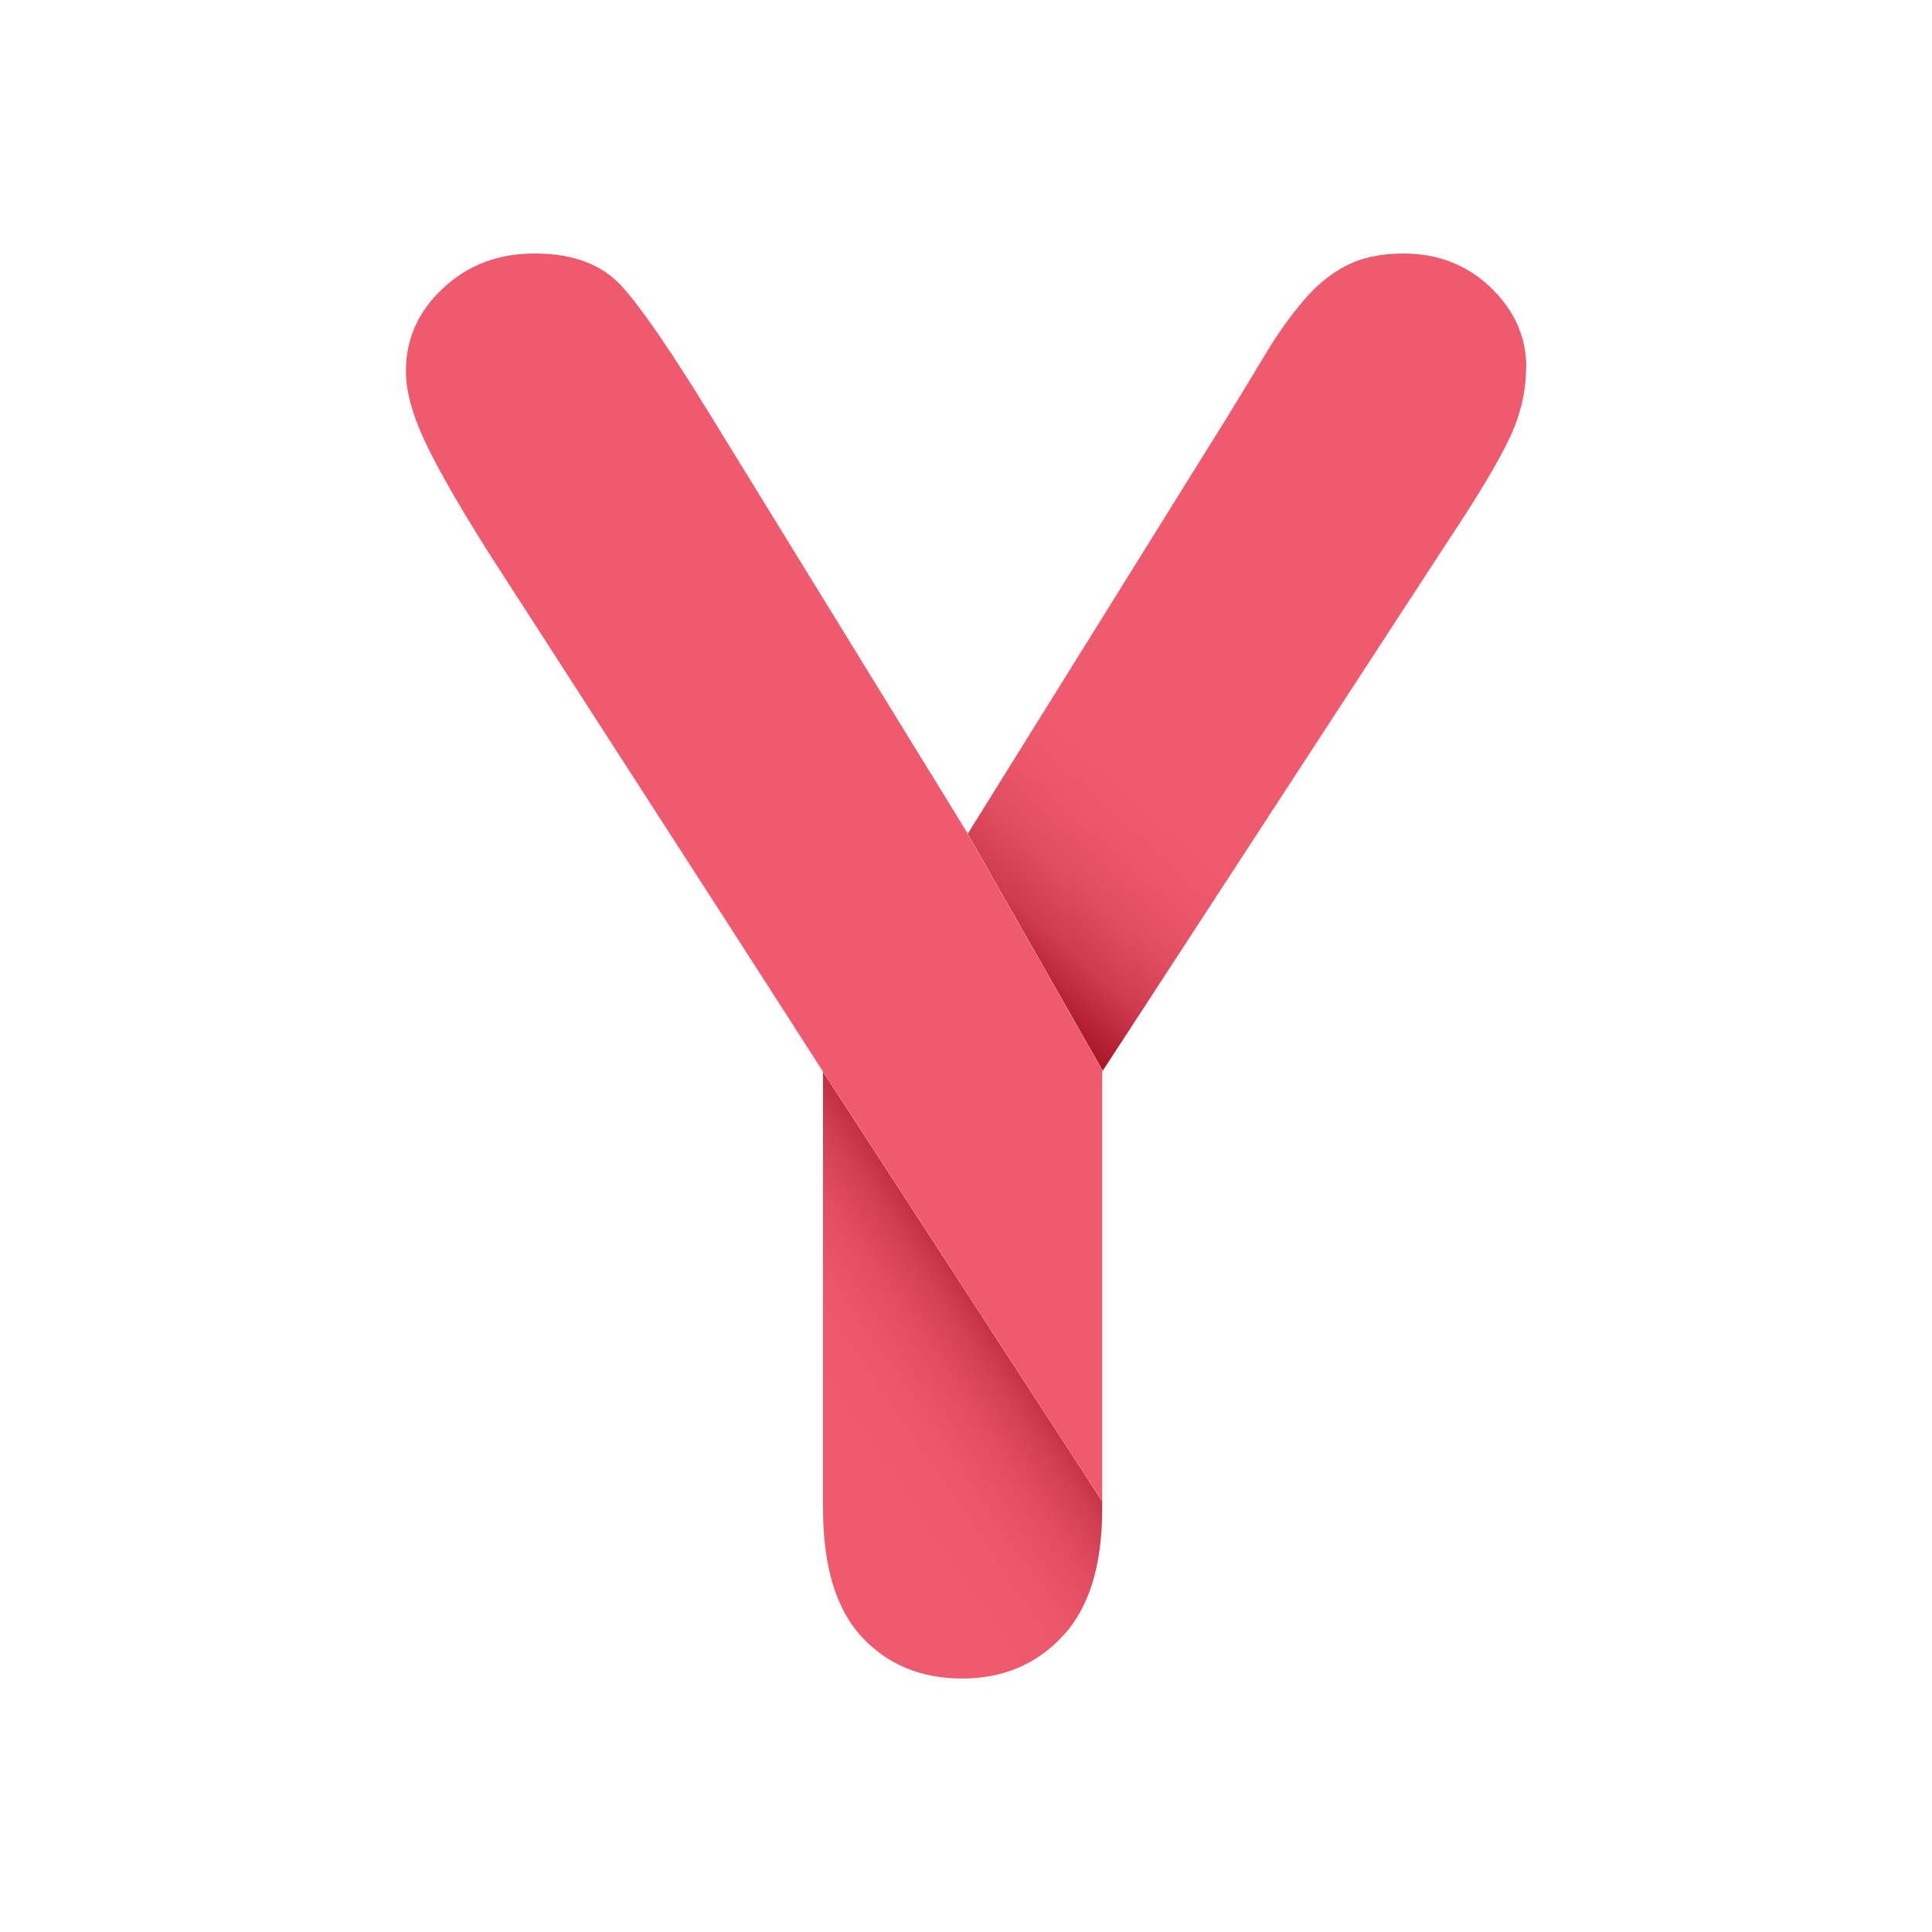 <svg xmlns="http://www.w3.org/2000/svg" width="10" height="10" viewBox="0 0 10 10" fill="none"><path d="M5.705 7.771V7.808C5.705 8.103 5.637 8.323 5.5 8.469C5.364 8.615 5.191 8.688 4.98 8.688C4.769 8.688 4.592 8.616 4.459 8.471C4.327 8.327 4.26 8.106 4.26 7.808V5.548L5.705 7.771Z" fill="url(#paint0_linear_564_8197)"></path><path d="M5.707 5.542L5.705 5.545V7.77L4.26 5.547V5.545L3.832 4.881L2.519 2.845C2.366 2.601 2.258 2.412 2.195 2.275C2.132 2.139 2.101 2.021 2.101 1.921C2.101 1.755 2.164 1.612 2.293 1.492C2.421 1.372 2.579 1.312 2.767 1.312C2.965 1.312 3.114 1.368 3.217 1.48C3.319 1.592 3.472 1.815 3.677 2.149L4.981 4.269L5.707 5.542H5.707Z" fill="#EF5A6F"></path><path d="M7.899 1.901C7.899 2.028 7.869 2.155 7.807 2.281C7.746 2.407 7.64 2.582 7.491 2.806L5.708 5.542L4.982 4.269L5.01 4.314L6.358 2.149C6.439 2.017 6.507 1.904 6.562 1.813C6.617 1.723 6.678 1.637 6.745 1.558C6.811 1.479 6.885 1.418 6.966 1.376C7.047 1.334 7.147 1.312 7.263 1.312C7.444 1.312 7.596 1.372 7.718 1.49C7.84 1.609 7.9 1.746 7.9 1.901L7.899 1.901Z" fill="url(#paint1_linear_564_8197)"></path><path d="M3.832 4.882L4.26 5.545V5.548L3.832 4.882Z" fill="url(#paint2_linear_564_8197)"></path><defs><linearGradient id="paint0_linear_564_8197" x1="5.405" y1="6.664" x2="2.986" y2="8.302" gradientUnits="userSpaceOnUse"><stop offset="0.03" stop-color="#A10F22"></stop><stop offset="0.09" stop-color="#BB283C"></stop><stop offset="0.16" stop-color="#D23E52"></stop><stop offset="0.23" stop-color="#E24D62"></stop><stop offset="0.32" stop-color="#EC576C"></stop><stop offset="0.43" stop-color="#EF5A6F"></stop></linearGradient><linearGradient id="paint1_linear_564_8197" x1="4.968" y1="4.948" x2="8.784" y2="0.708" gradientUnits="userSpaceOnUse"><stop stop-color="#A10F22"></stop><stop offset="0.03" stop-color="#B42135"></stop><stop offset="0.07" stop-color="#CE3A4E"></stop><stop offset="0.12" stop-color="#E04C60"></stop><stop offset="0.17" stop-color="#EB566B"></stop><stop offset="0.22" stop-color="#EF5A6F"></stop></linearGradient><linearGradient id="paint2_linear_564_8197" x1="3.832" y1="5.215" x2="4.26" y2="5.215" gradientUnits="userSpaceOnUse"><stop offset="0.03" stop-color="#992333"></stop><stop offset="0.06" stop-color="#B33445"></stop><stop offset="0.1" stop-color="#C94254"></stop><stop offset="0.13" stop-color="#DA4C60"></stop><stop offset="0.18" stop-color="#E65468"></stop><stop offset="0.25" stop-color="#ED586D"></stop><stop offset="0.43" stop-color="#EF5A6F"></stop></linearGradient></defs></svg>